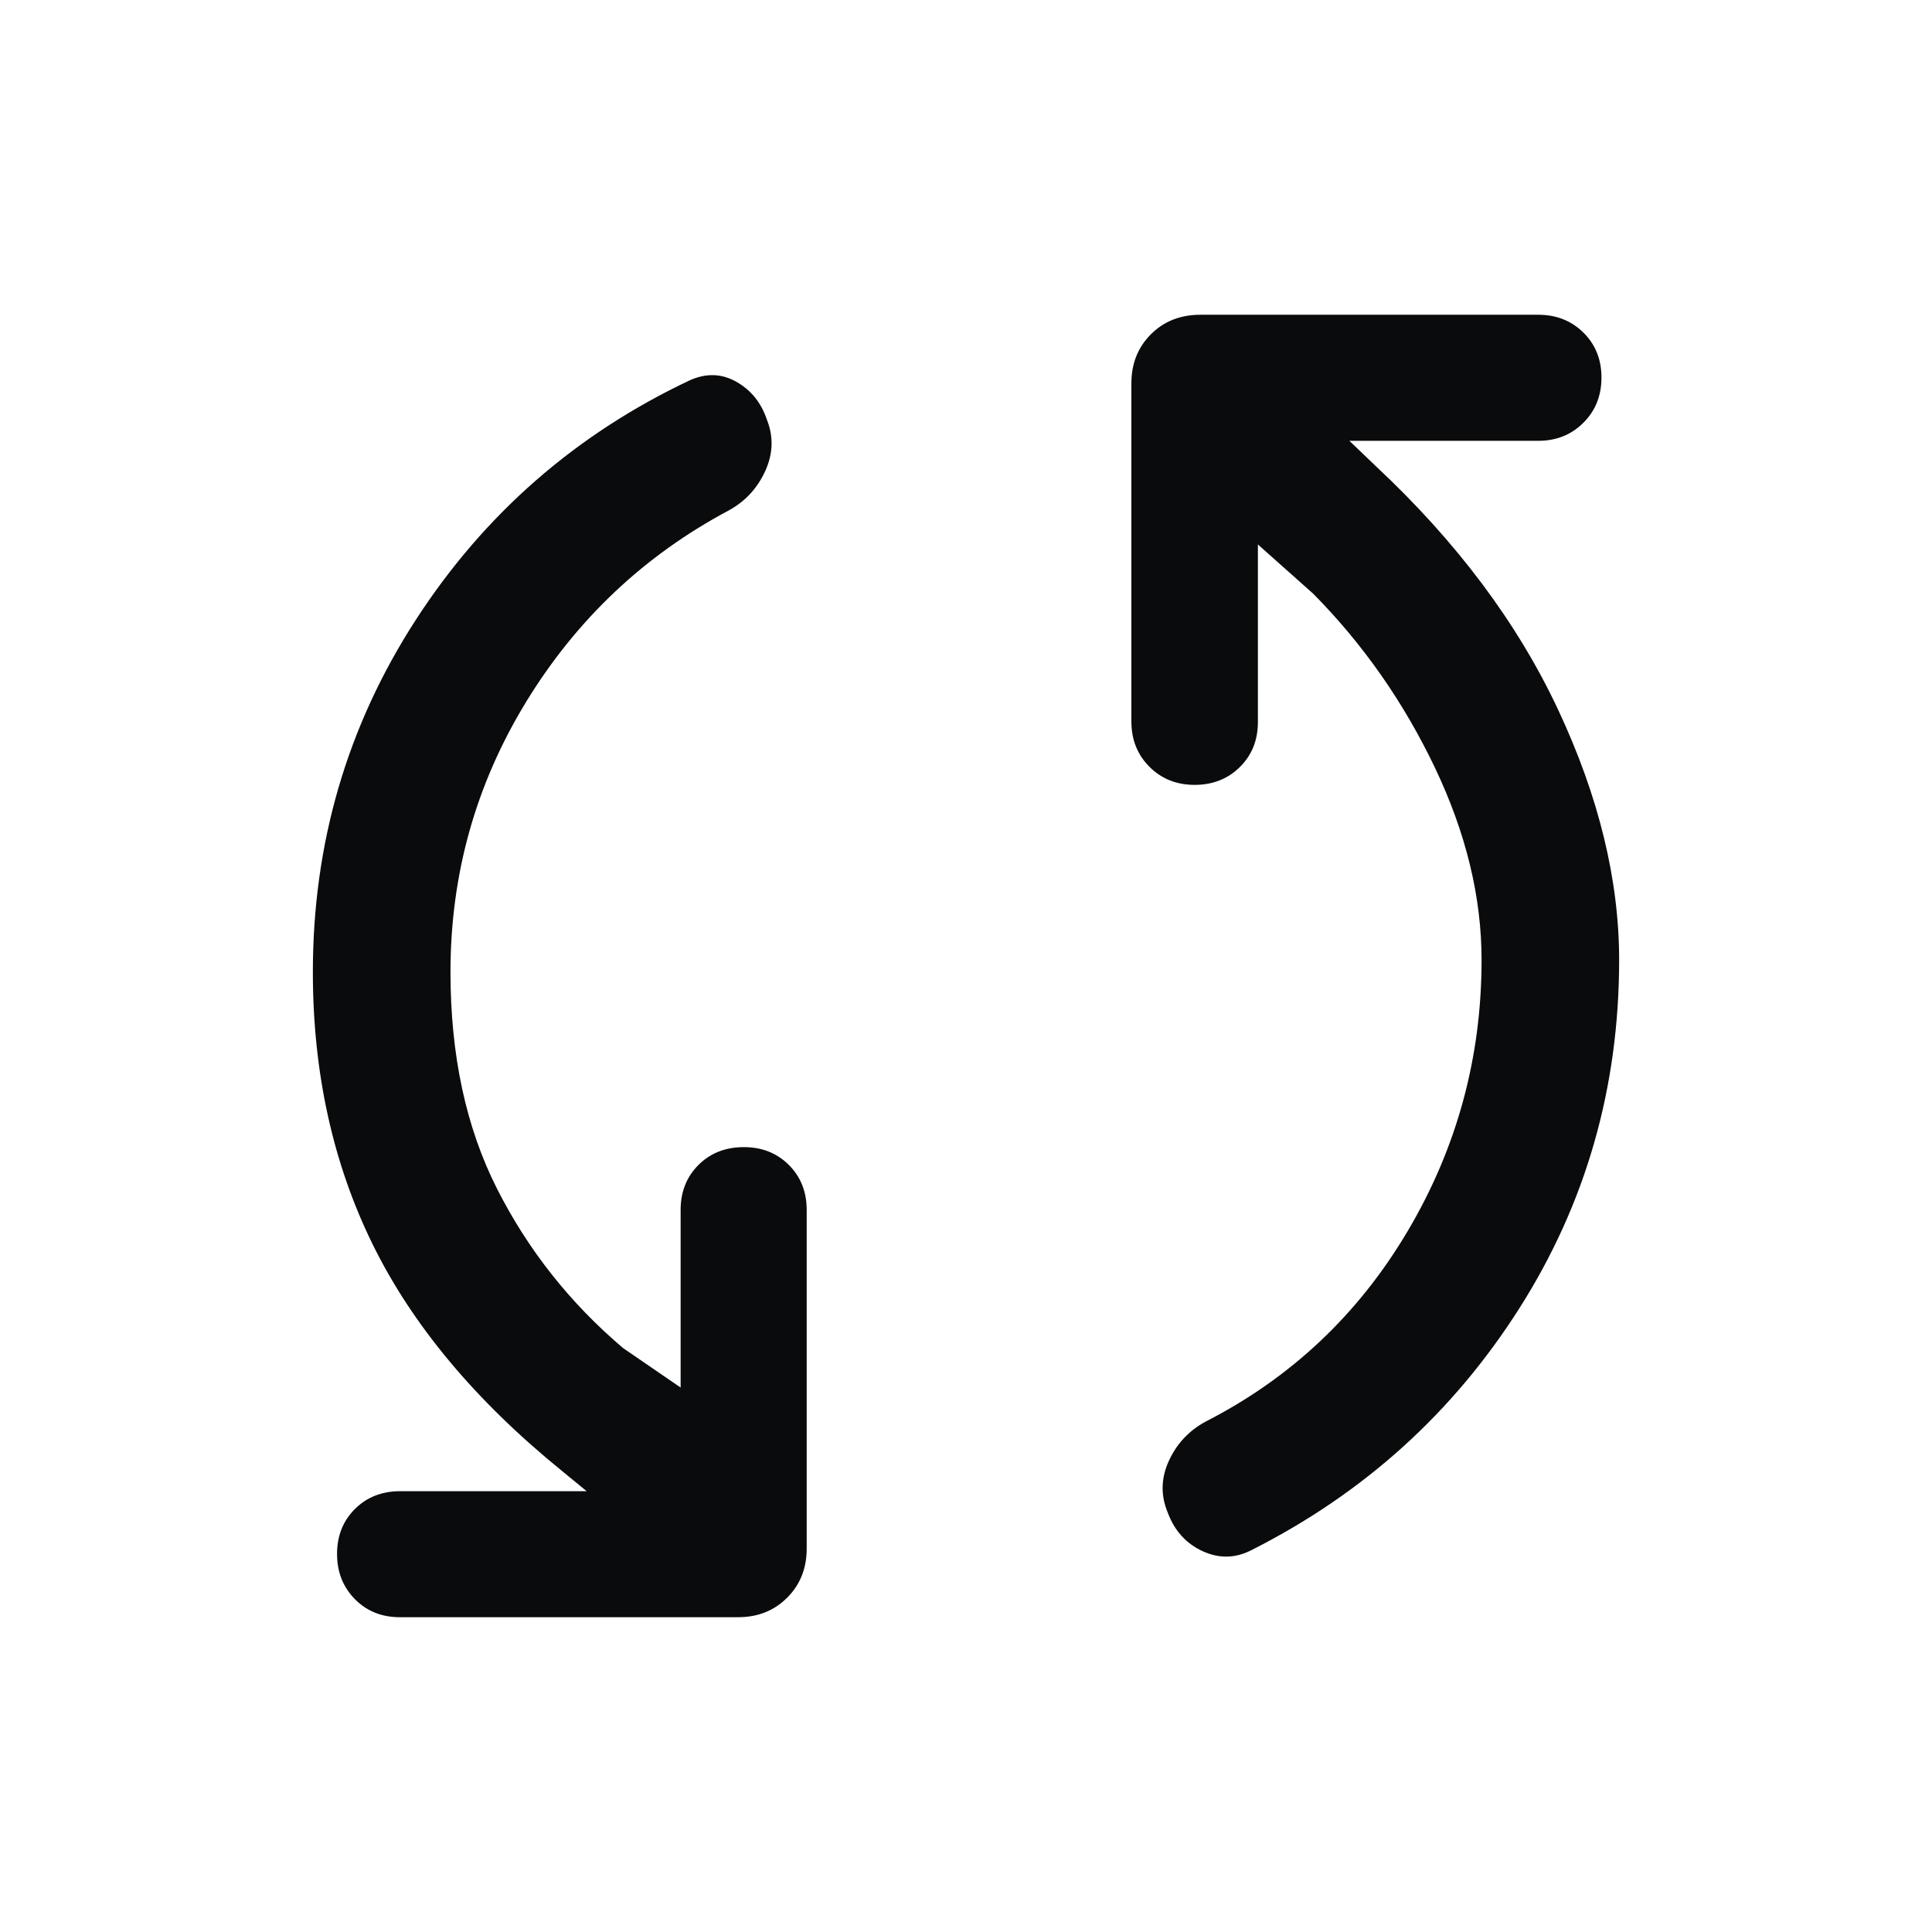<svg width="48" height="48" viewBox="0 0 48 48" fill="none" xmlns="http://www.w3.org/2000/svg">
<path d="M11.192 24.15C11.192 26.218 11.578 28.013 12.349 29.535C13.12 31.057 14.165 32.377 15.482 33.494L16.91 34.473V30.06C16.91 29.61 17.058 29.238 17.353 28.943C17.648 28.648 18.025 28.5 18.482 28.5C18.931 28.5 19.304 28.648 19.599 28.943C19.894 29.238 20.042 29.61 20.042 30.06V38.476C20.042 38.965 19.88 39.371 19.557 39.694C19.234 40.018 18.827 40.179 18.338 40.179H9.934C9.485 40.179 9.113 40.03 8.817 39.73C8.522 39.431 8.374 39.057 8.374 38.607C8.374 38.158 8.522 37.786 8.817 37.491C9.113 37.196 9.489 37.048 9.946 37.048H14.575L13.945 36.531C11.804 34.791 10.24 32.916 9.253 30.904C8.267 28.892 7.773 26.64 7.773 24.15C7.773 20.953 8.624 18.039 10.326 15.407C12.028 12.776 14.298 10.79 17.136 9.449C17.543 9.266 17.929 9.278 18.294 9.485C18.659 9.691 18.913 10.006 19.054 10.428C19.221 10.851 19.207 11.275 19.012 11.702C18.817 12.13 18.517 12.455 18.11 12.679C16.009 13.797 14.33 15.381 13.075 17.432C11.82 19.484 11.192 21.723 11.192 24.15ZM36.809 23.85C36.809 22.282 36.421 20.687 35.646 19.064C34.871 17.442 33.866 16.006 32.631 14.755L31.252 13.527V17.94C31.252 18.389 31.103 18.762 30.804 19.057C30.505 19.352 30.13 19.5 29.681 19.5C29.232 19.5 28.857 19.35 28.558 19.051C28.259 18.752 28.109 18.377 28.109 17.928V9.524C28.109 9.034 28.271 8.628 28.594 8.305C28.917 7.982 29.327 7.82 29.824 7.82H38.217C38.666 7.82 39.04 7.968 39.339 8.263C39.639 8.559 39.788 8.931 39.788 9.38C39.788 9.83 39.639 10.204 39.339 10.503C39.04 10.802 38.666 10.952 38.217 10.952H33.525L34.168 11.568C36.184 13.451 37.698 15.471 38.709 17.628C39.721 19.785 40.227 21.859 40.227 23.85C40.227 27.014 39.404 29.894 37.756 32.492C36.108 35.09 33.894 37.093 31.114 38.501C30.708 38.717 30.297 38.73 29.882 38.54C29.467 38.35 29.176 38.027 29.009 37.571C28.834 37.149 28.844 36.724 29.039 36.297C29.234 35.87 29.538 35.544 29.952 35.32C32.071 34.236 33.744 32.66 34.97 30.592C36.196 28.524 36.809 26.276 36.809 23.85Z" fill="#0A0B0C"/>
</svg>
